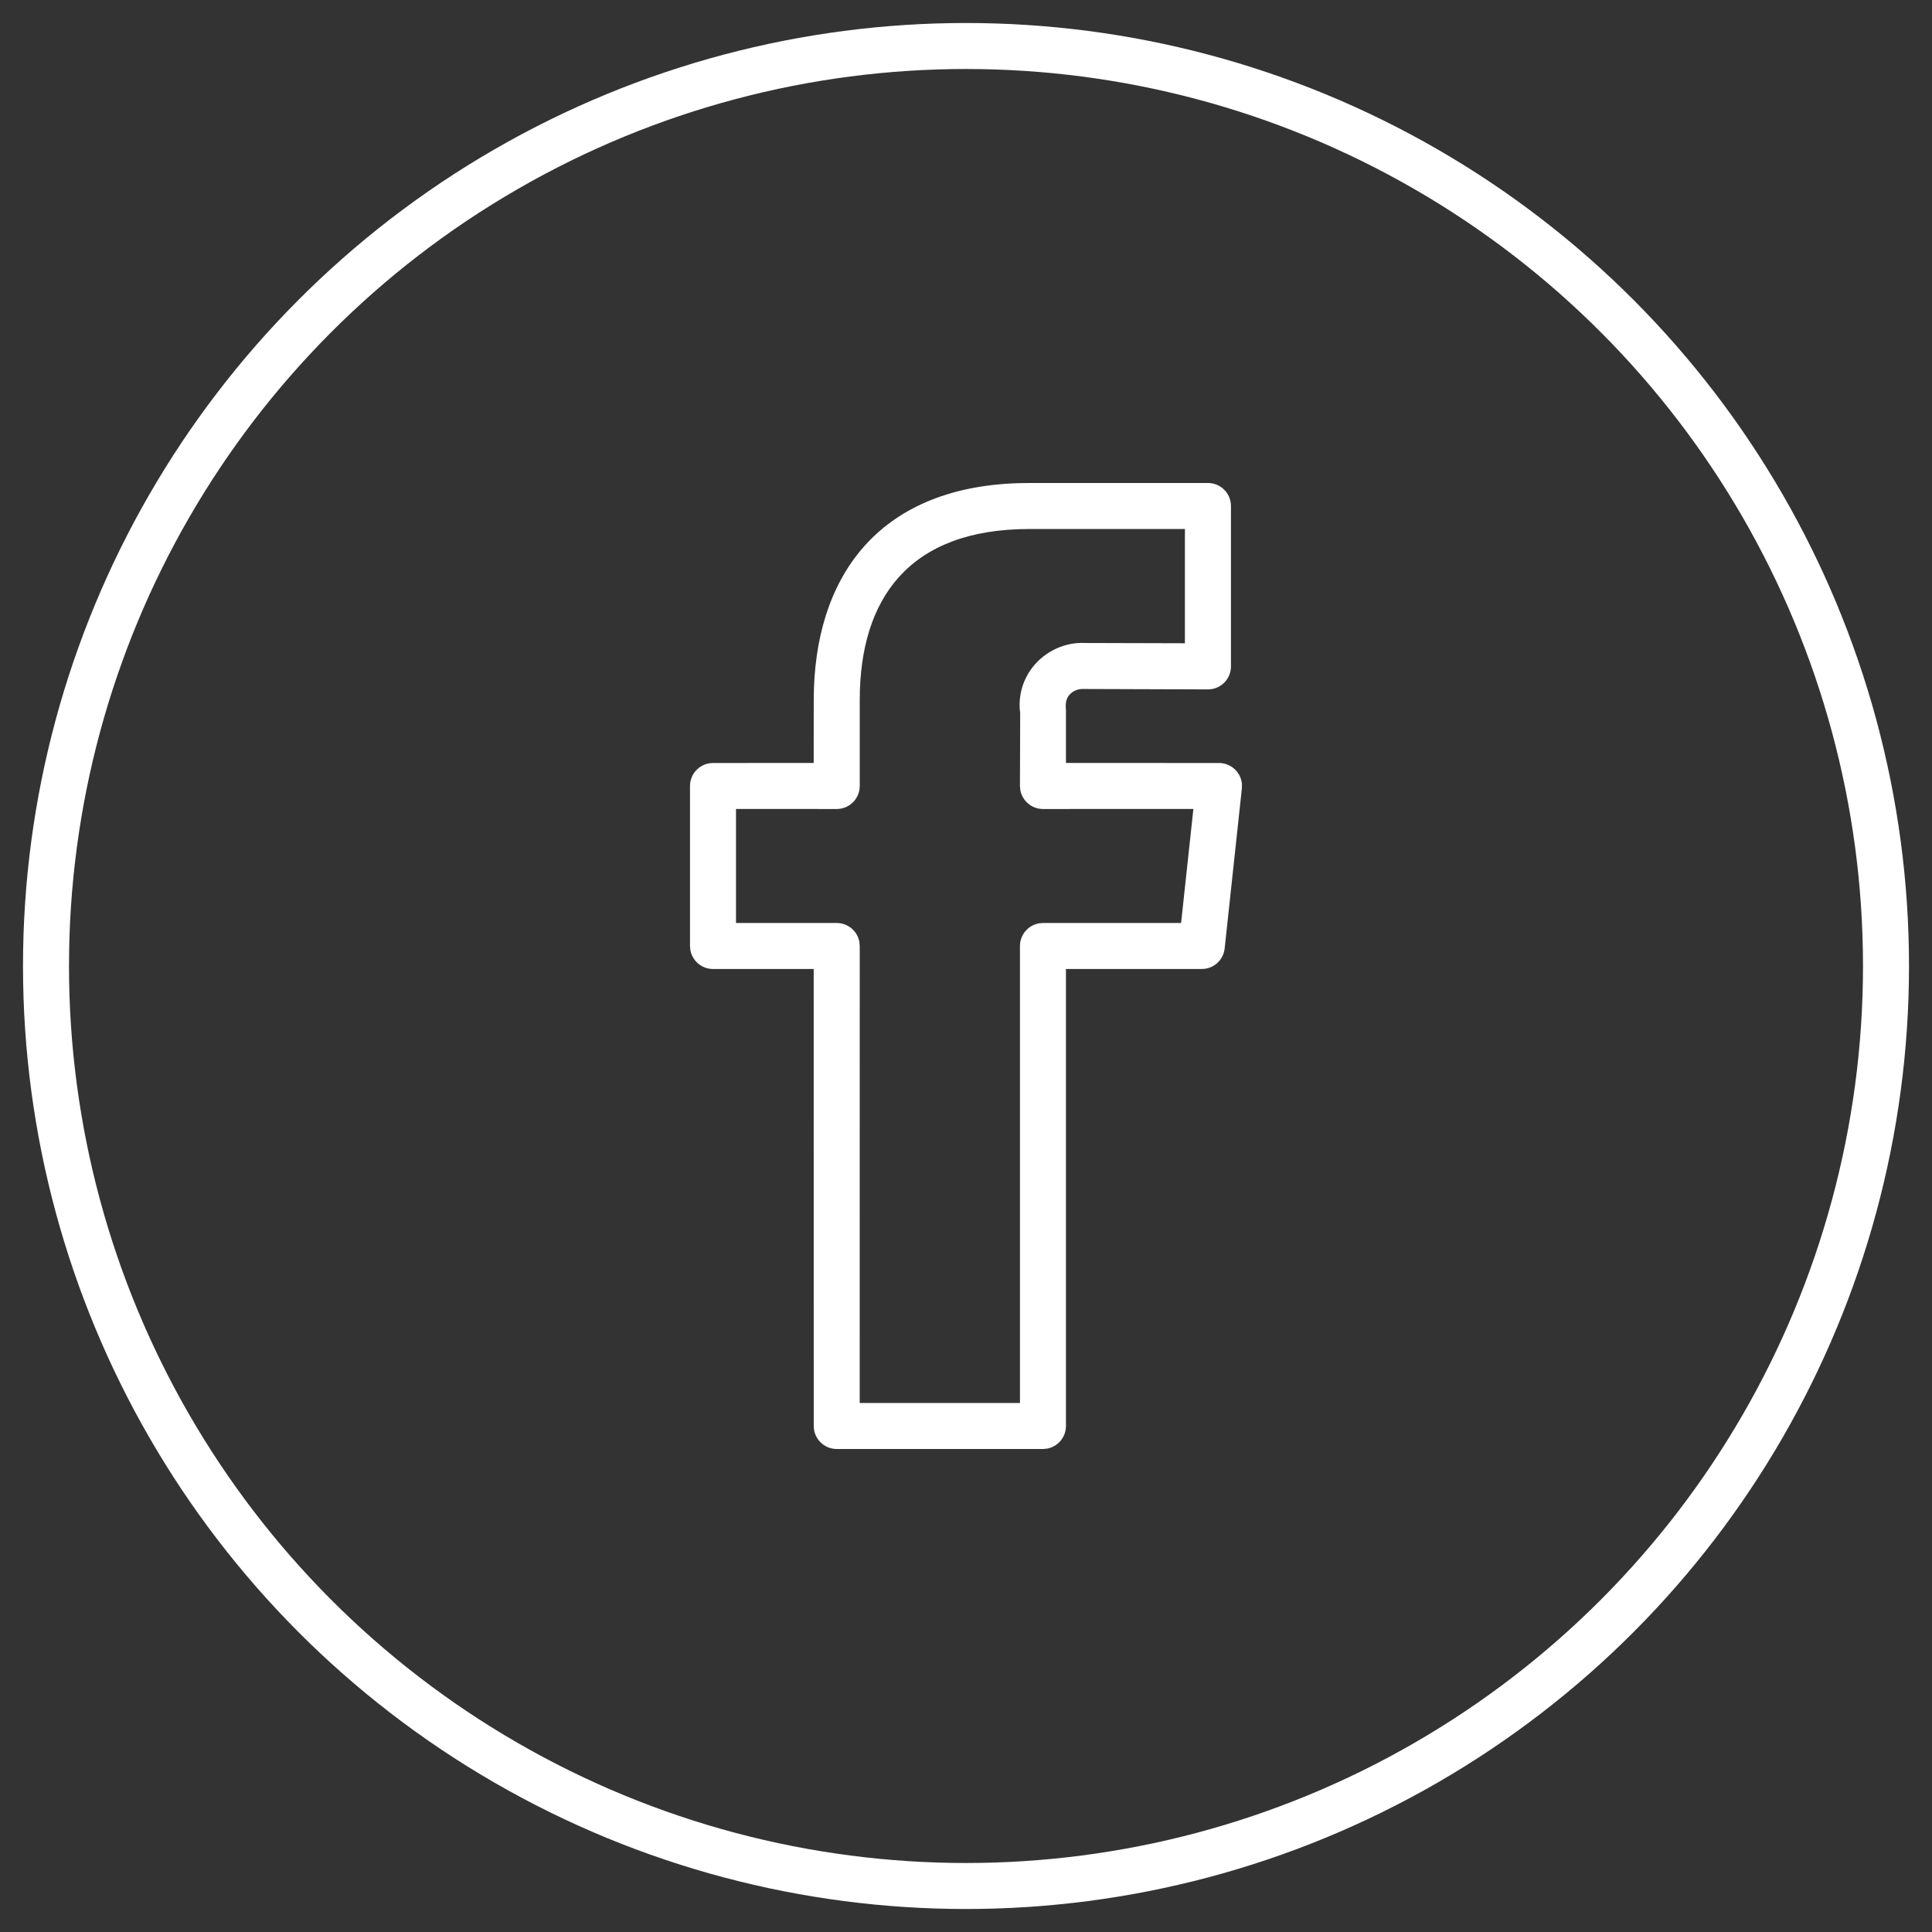 <?xml version="1.0" encoding="UTF-8"?>
<svg width="42px" height="42px" viewBox="0 0 42 42" version="1.1" xmlns="http://www.w3.org/2000/svg" xmlns:xlink="http://www.w3.org/1999/xlink">
    <rect x="0" y="0" width="42" height="42" fill="#333333" stroke="none"/>
    <title>B0985B68-4A26-4D8B-B7FC-1B7E4831CEC2@4x</title>
    <g id="Design" stroke="none" stroke-width="1" fill="none" fill-rule="evenodd">
        <g id="Bar-Finder---02---Detail---1440" transform="translate(-167, -1361)">
            <g id="Components/Social-Media-Button/Default" transform="translate(168, 1362)">
                <circle id="Oval" stroke="#ffffff" cx="20" cy="20" r="20"></circle>
                <g id="social-media/facebook" transform="translate(8, 8)">
                    <rect id="BG" x="0" y="0" width="24" height="24"></rect>
                    <path d="M13.378,1.5 L13.118,1.504 C10.05,1.609 8.69,3.587 8.69,6.222 L8.689,7.586 L6.5,7.587 C6.224,7.587 6,7.811 6,8.087 L6,11.565 L6.008,11.655 C6.05,11.888 6.255,12.065 6.5,12.065 L8.689,12.065 L8.69,22 C8.69,22.276 8.914,22.5 9.19,22.5 L13.673,22.5 L13.763,22.492 C13.996,22.45 14.173,22.245 14.173,22 L14.173,12.065 L17.126,12.065 C17.382,12.065 17.596,11.873 17.623,11.619 L17.997,8.14 L17.999,8.053 C17.982,7.796 17.768,7.587 17.5,7.587 L14.173,7.586 L14.173,6.435 C14.155,6.269 14.187,6.169 14.258,6.094 C14.333,6.016 14.442,5.972 14.556,5.978 L17.258,5.987 C17.535,5.988 17.76,5.764 17.76,5.487 L17.76,2 C17.76,1.724 17.536,1.5 17.26,1.5 L13.378,1.5 Z M16.759,2.5 L16.759,4.984 L14.581,4.978 C14.201,4.959 13.809,5.115 13.533,5.406 C13.253,5.701 13.123,6.103 13.178,6.503 L13.173,8.087 L13.181,8.177 C13.224,8.41 13.428,8.587 13.673,8.587 L16.943,8.586 L16.676,11.065 L13.673,11.065 L13.583,11.073 C13.35,11.116 13.173,11.32 13.173,11.565 L13.173,21.5 L9.689,21.5 L9.69,11.565 L9.682,11.475 C9.64,11.242 9.435,11.065 9.19,11.065 L7,11.065 L7,8.586 L9.19,8.587 C9.466,8.587 9.69,8.363 9.69,8.087 L9.69,6.222 C9.69,4.008 10.765,2.5 13.378,2.5 L16.759,2.5 Z" id="Shape" fill="#ffffff"></path>
                </g>
            </g>
        </g>
    </g>
</svg>
